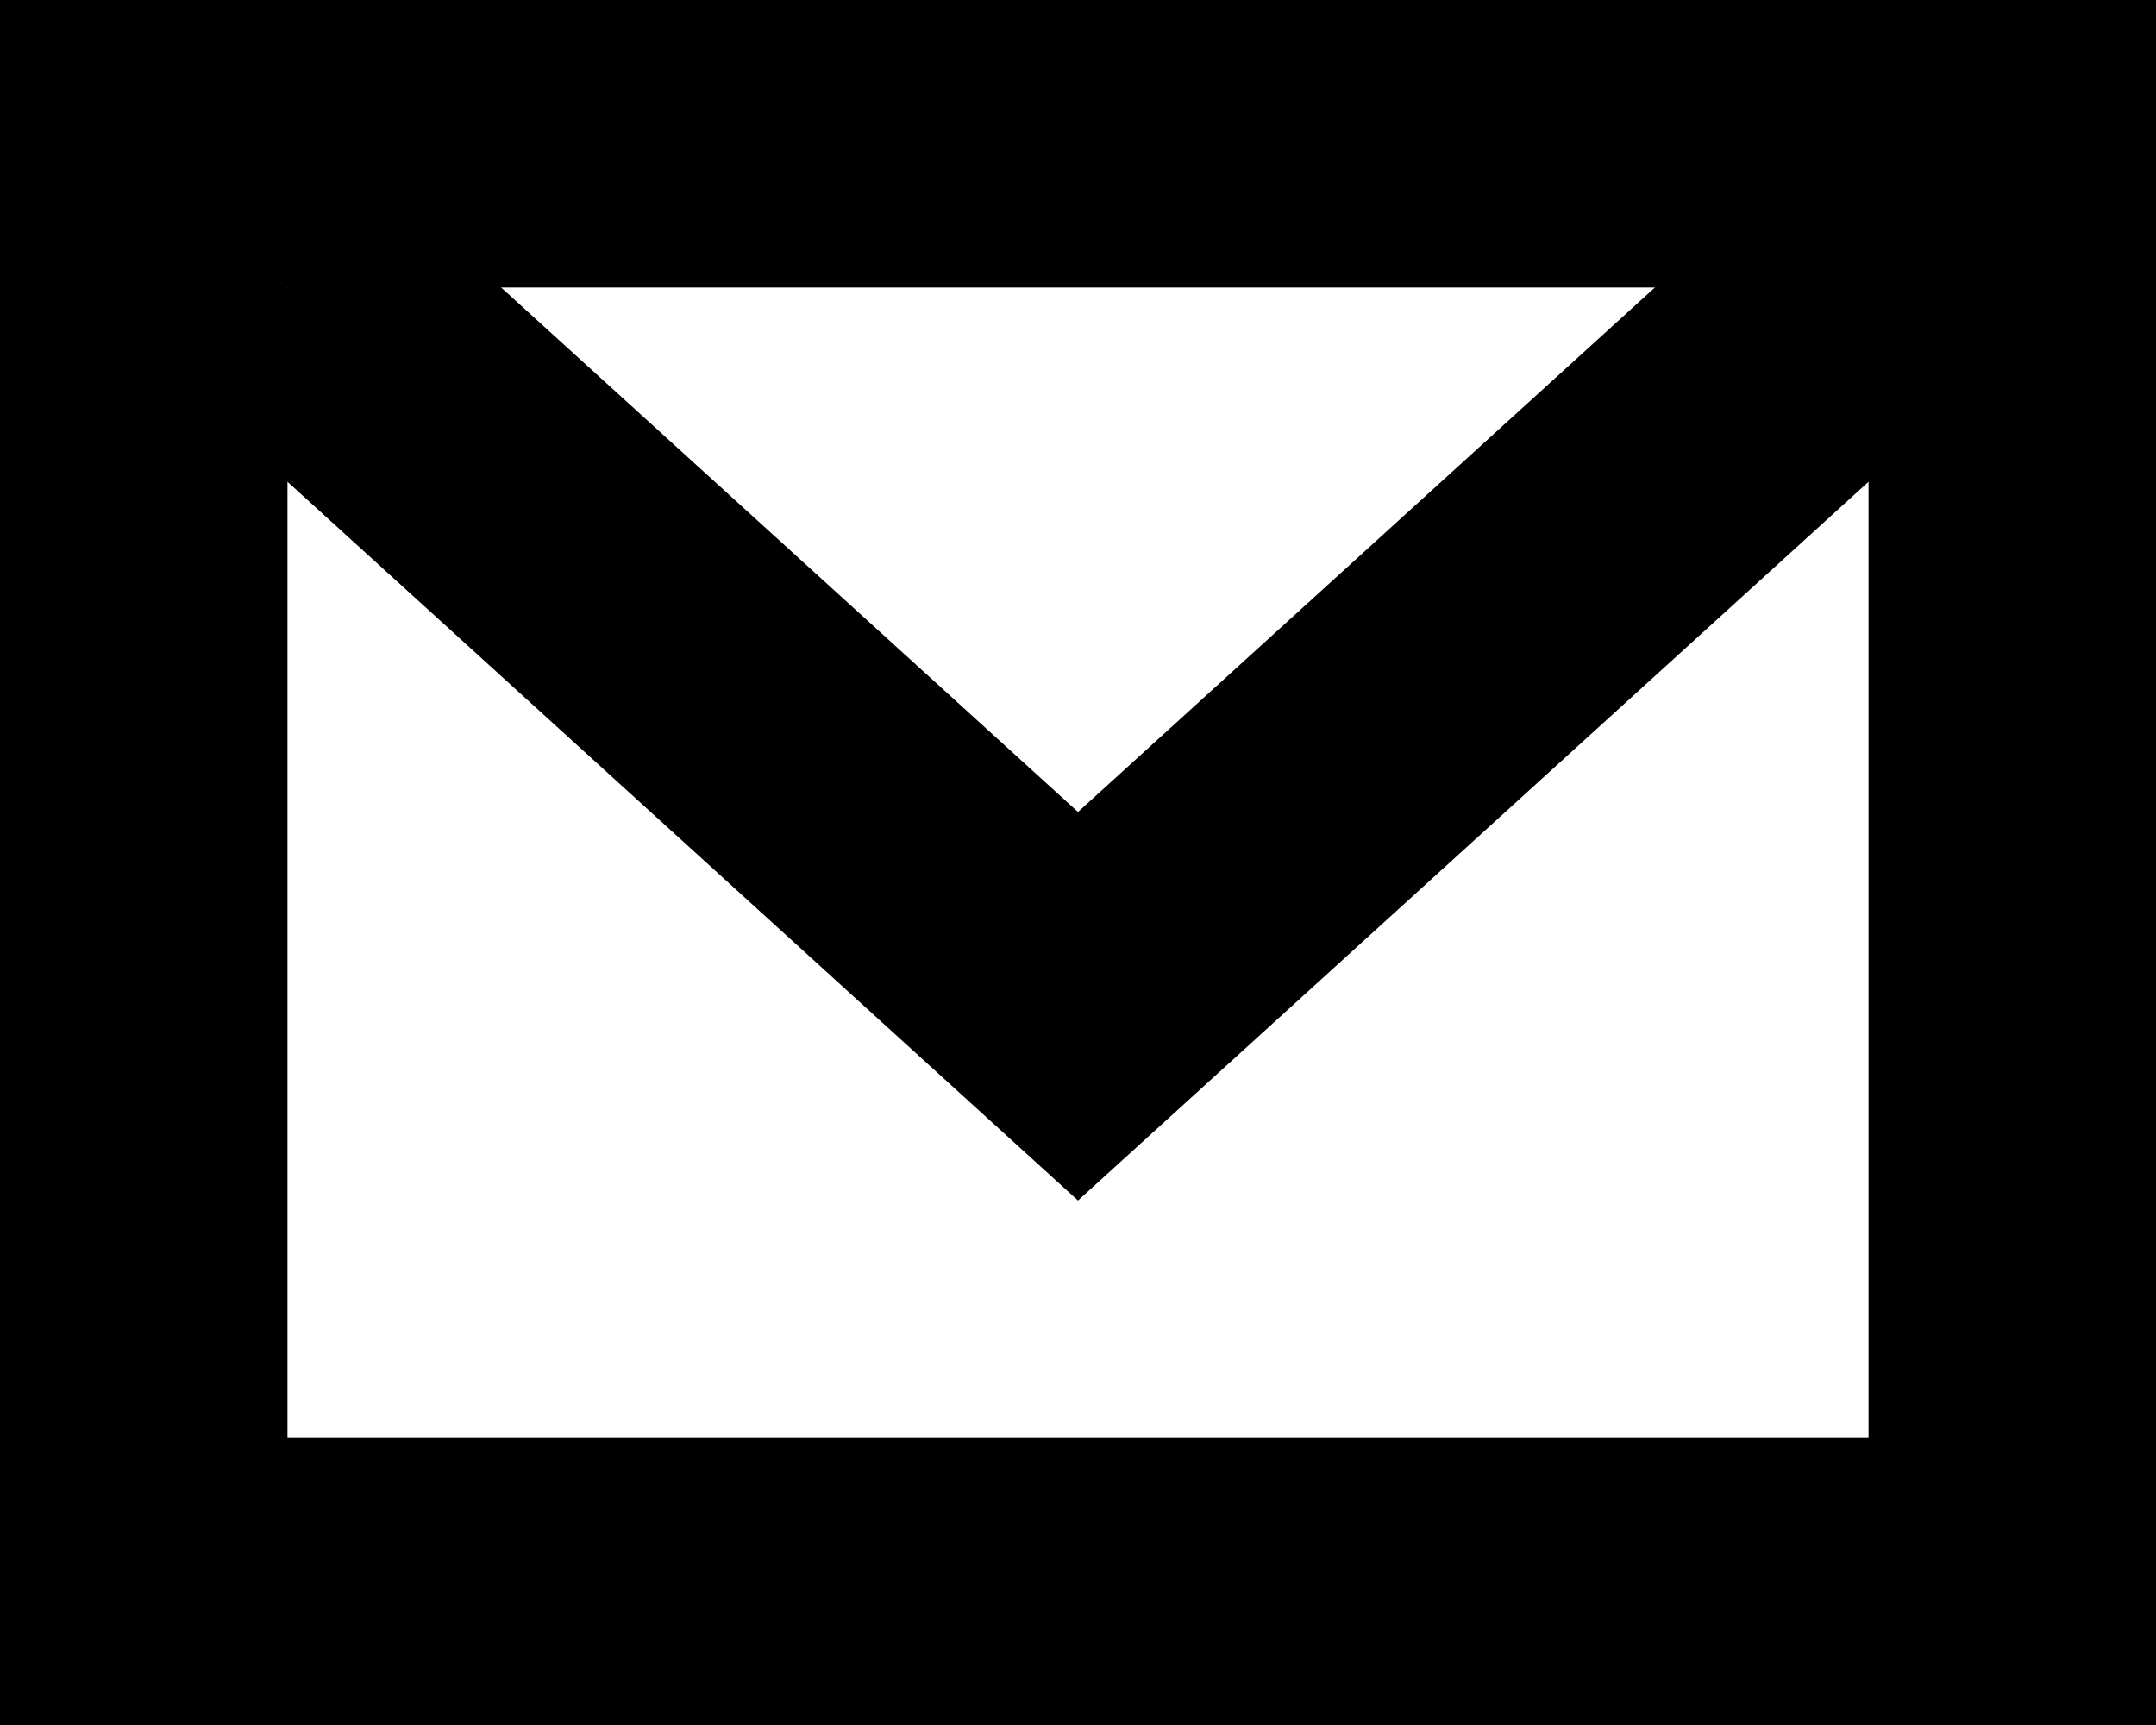<svg width="15" height="12" viewBox="0 0 15 12" fill="none" xmlns="http://www.w3.org/2000/svg">
  <rect x="1" y="1" width="13" height="10" stroke="#000" stroke-width="2"></rect>
  <polyline points="2,2 7.5,7 13,2" stroke="#000" stroke-width="2"></polyline>
</svg>
